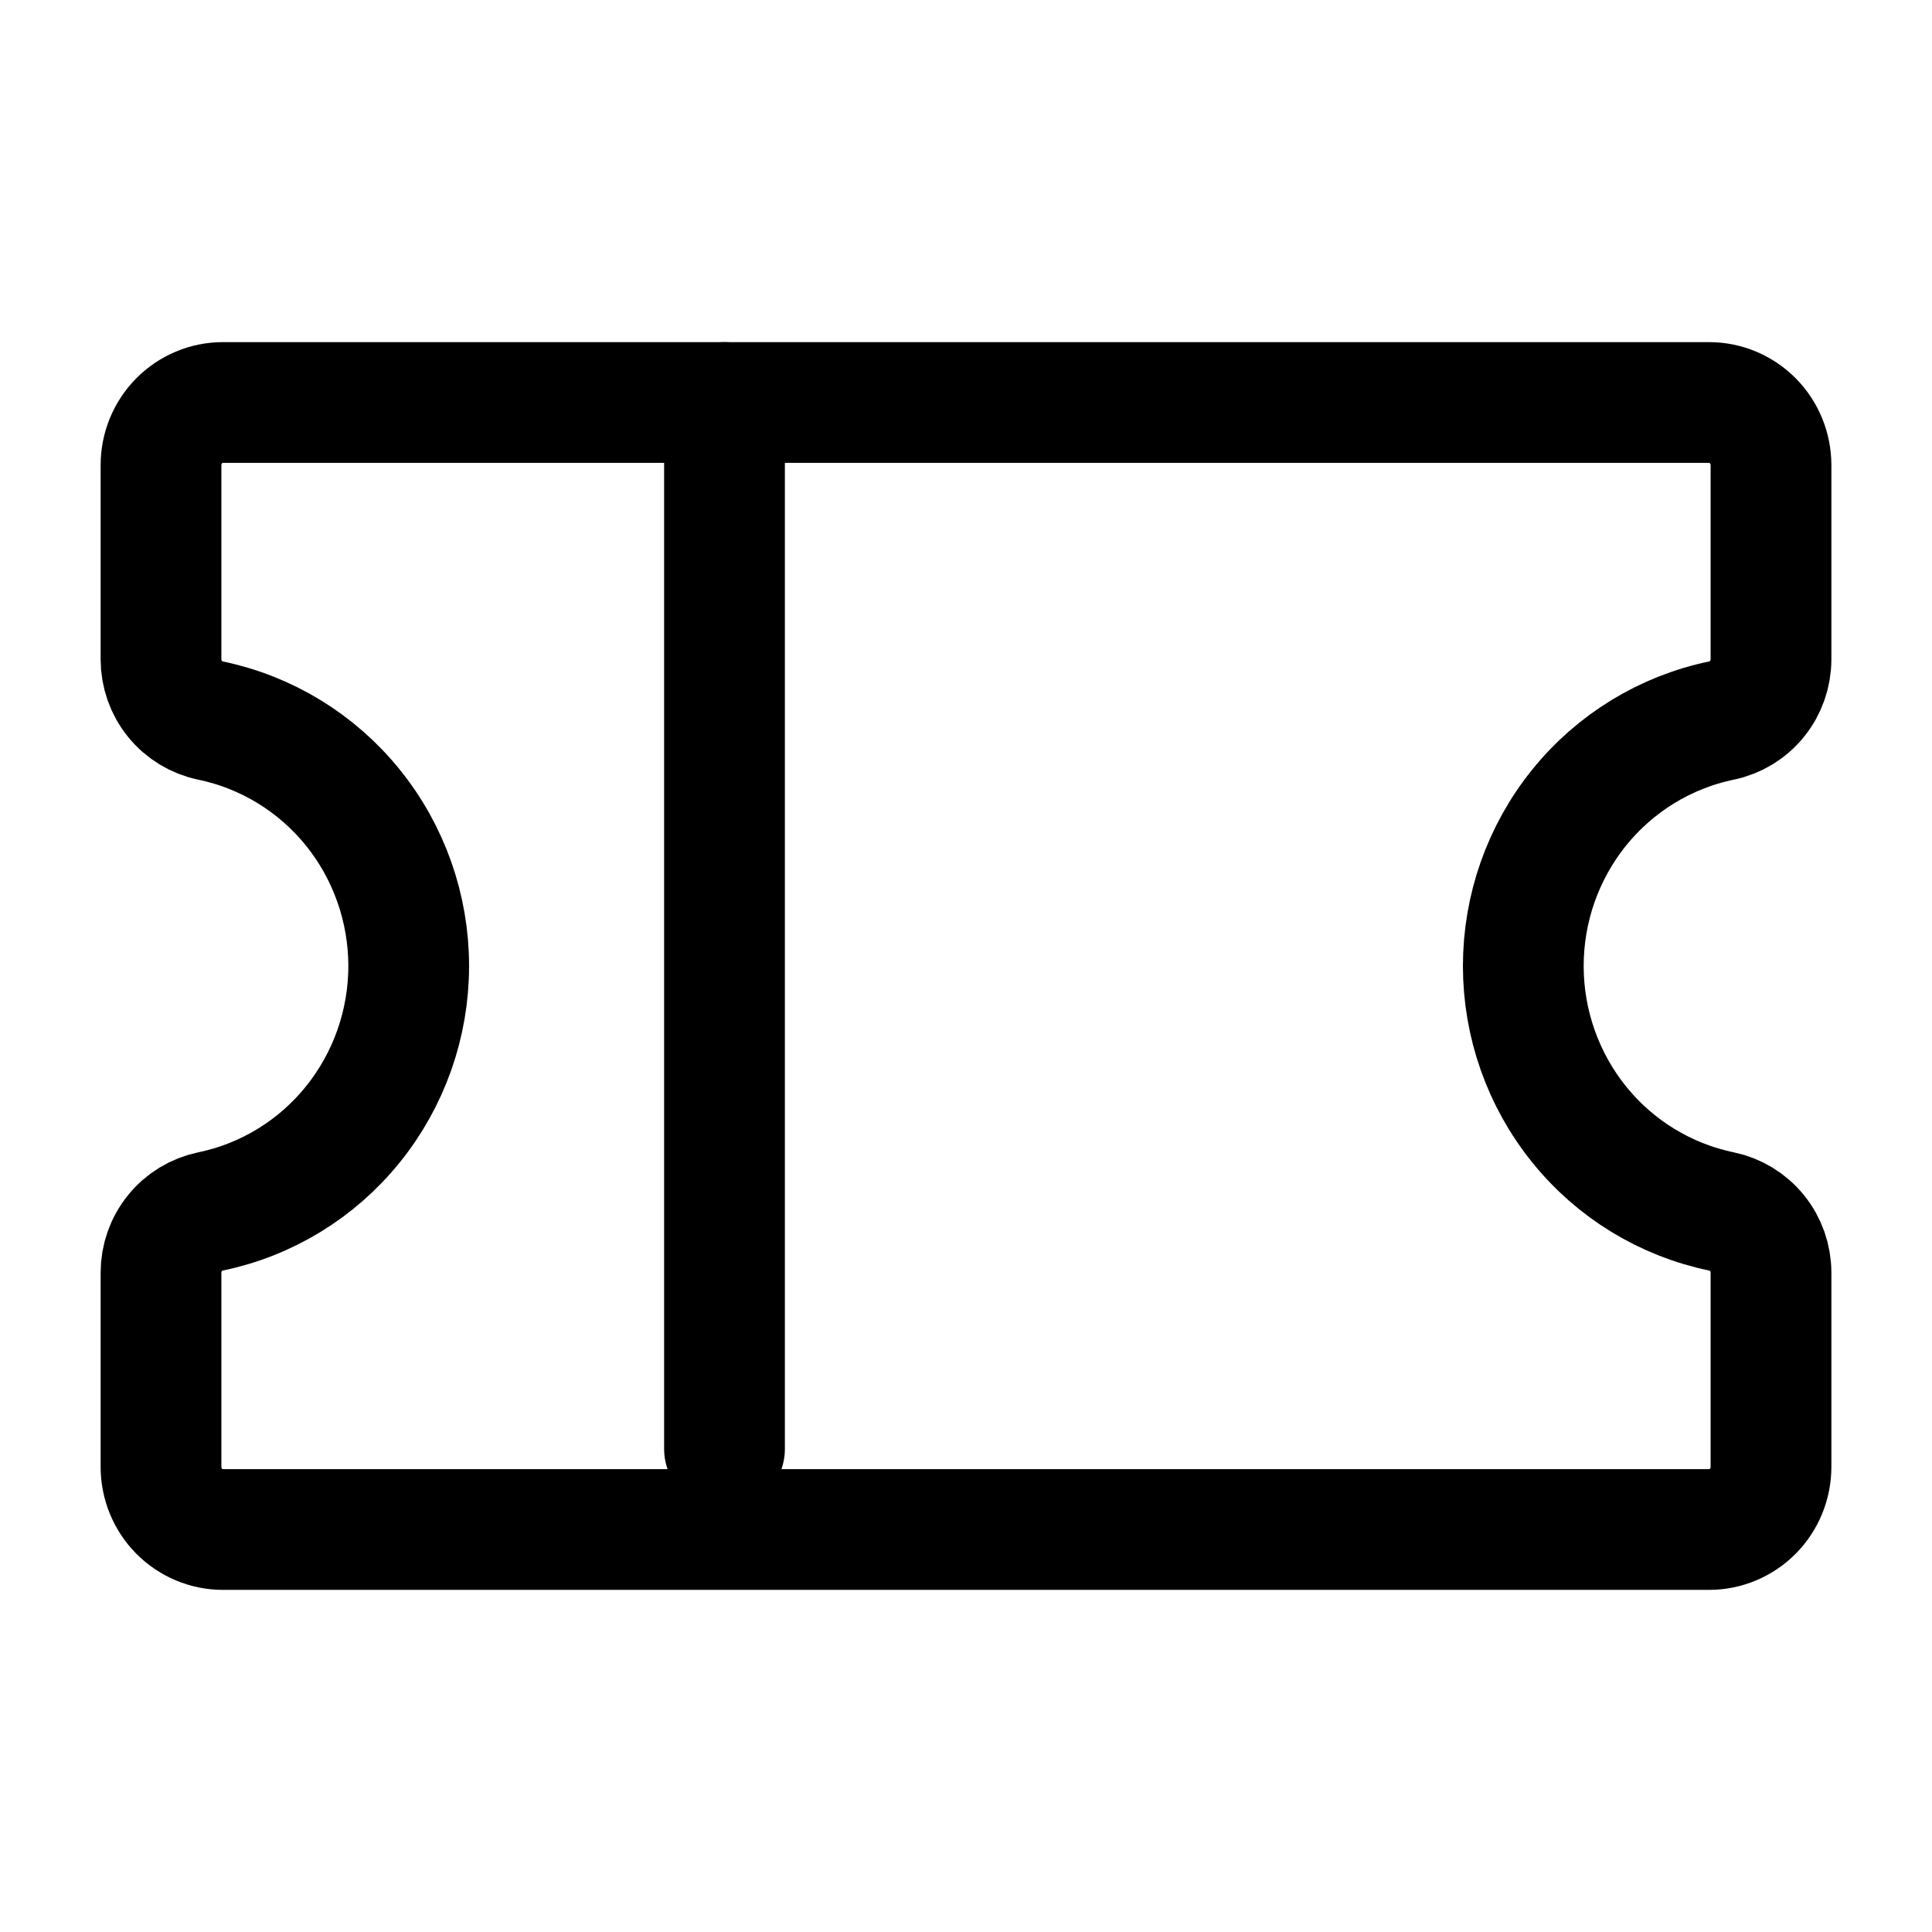 <svg xmlns="http://www.w3.org/2000/svg" width="24" height="24" viewBox="0 0 24 24" fill="none">
<path d="M9 5V18" stroke="#000" stroke-width="1.5" stroke-linecap="round" stroke-linejoin="round"/>
<path d="M2 15.81C2 15.631 2.061 15.457 2.173 15.319C2.285 15.18 2.442 15.085 2.615 15.049C3.31 14.905 3.935 14.524 4.383 13.968C4.832 13.412 5.077 12.717 5.077 12C5.077 11.283 4.832 10.588 4.383 10.032C3.935 9.477 3.31 9.095 2.615 8.951C2.442 8.915 2.285 8.82 2.173 8.681C2.061 8.543 2 8.369 2 8.19V5.778C2 5.572 2.081 5.374 2.225 5.228C2.37 5.082 2.565 5 2.769 5H21.231C21.435 5 21.63 5.082 21.775 5.228C21.919 5.374 22 5.572 22 5.778V8.19C22 8.369 21.939 8.543 21.827 8.681C21.715 8.82 21.558 8.915 21.385 8.951C20.69 9.095 20.065 9.477 19.617 10.032C19.168 10.588 18.923 11.283 18.923 12C18.923 12.717 19.168 13.412 19.617 13.968C20.065 14.524 20.69 14.905 21.385 15.049C21.558 15.085 21.715 15.18 21.827 15.319C21.939 15.457 22 15.631 22 15.81V18.222C22 18.428 21.919 18.626 21.775 18.772C21.63 18.918 21.435 19 21.231 19H2.769C2.565 19 2.37 18.918 2.225 18.772C2.081 18.626 2 18.428 2 18.222V15.81Z" stroke="#000" stroke-width="1.5" stroke-linecap="round" stroke-linejoin="round"/>
</svg>